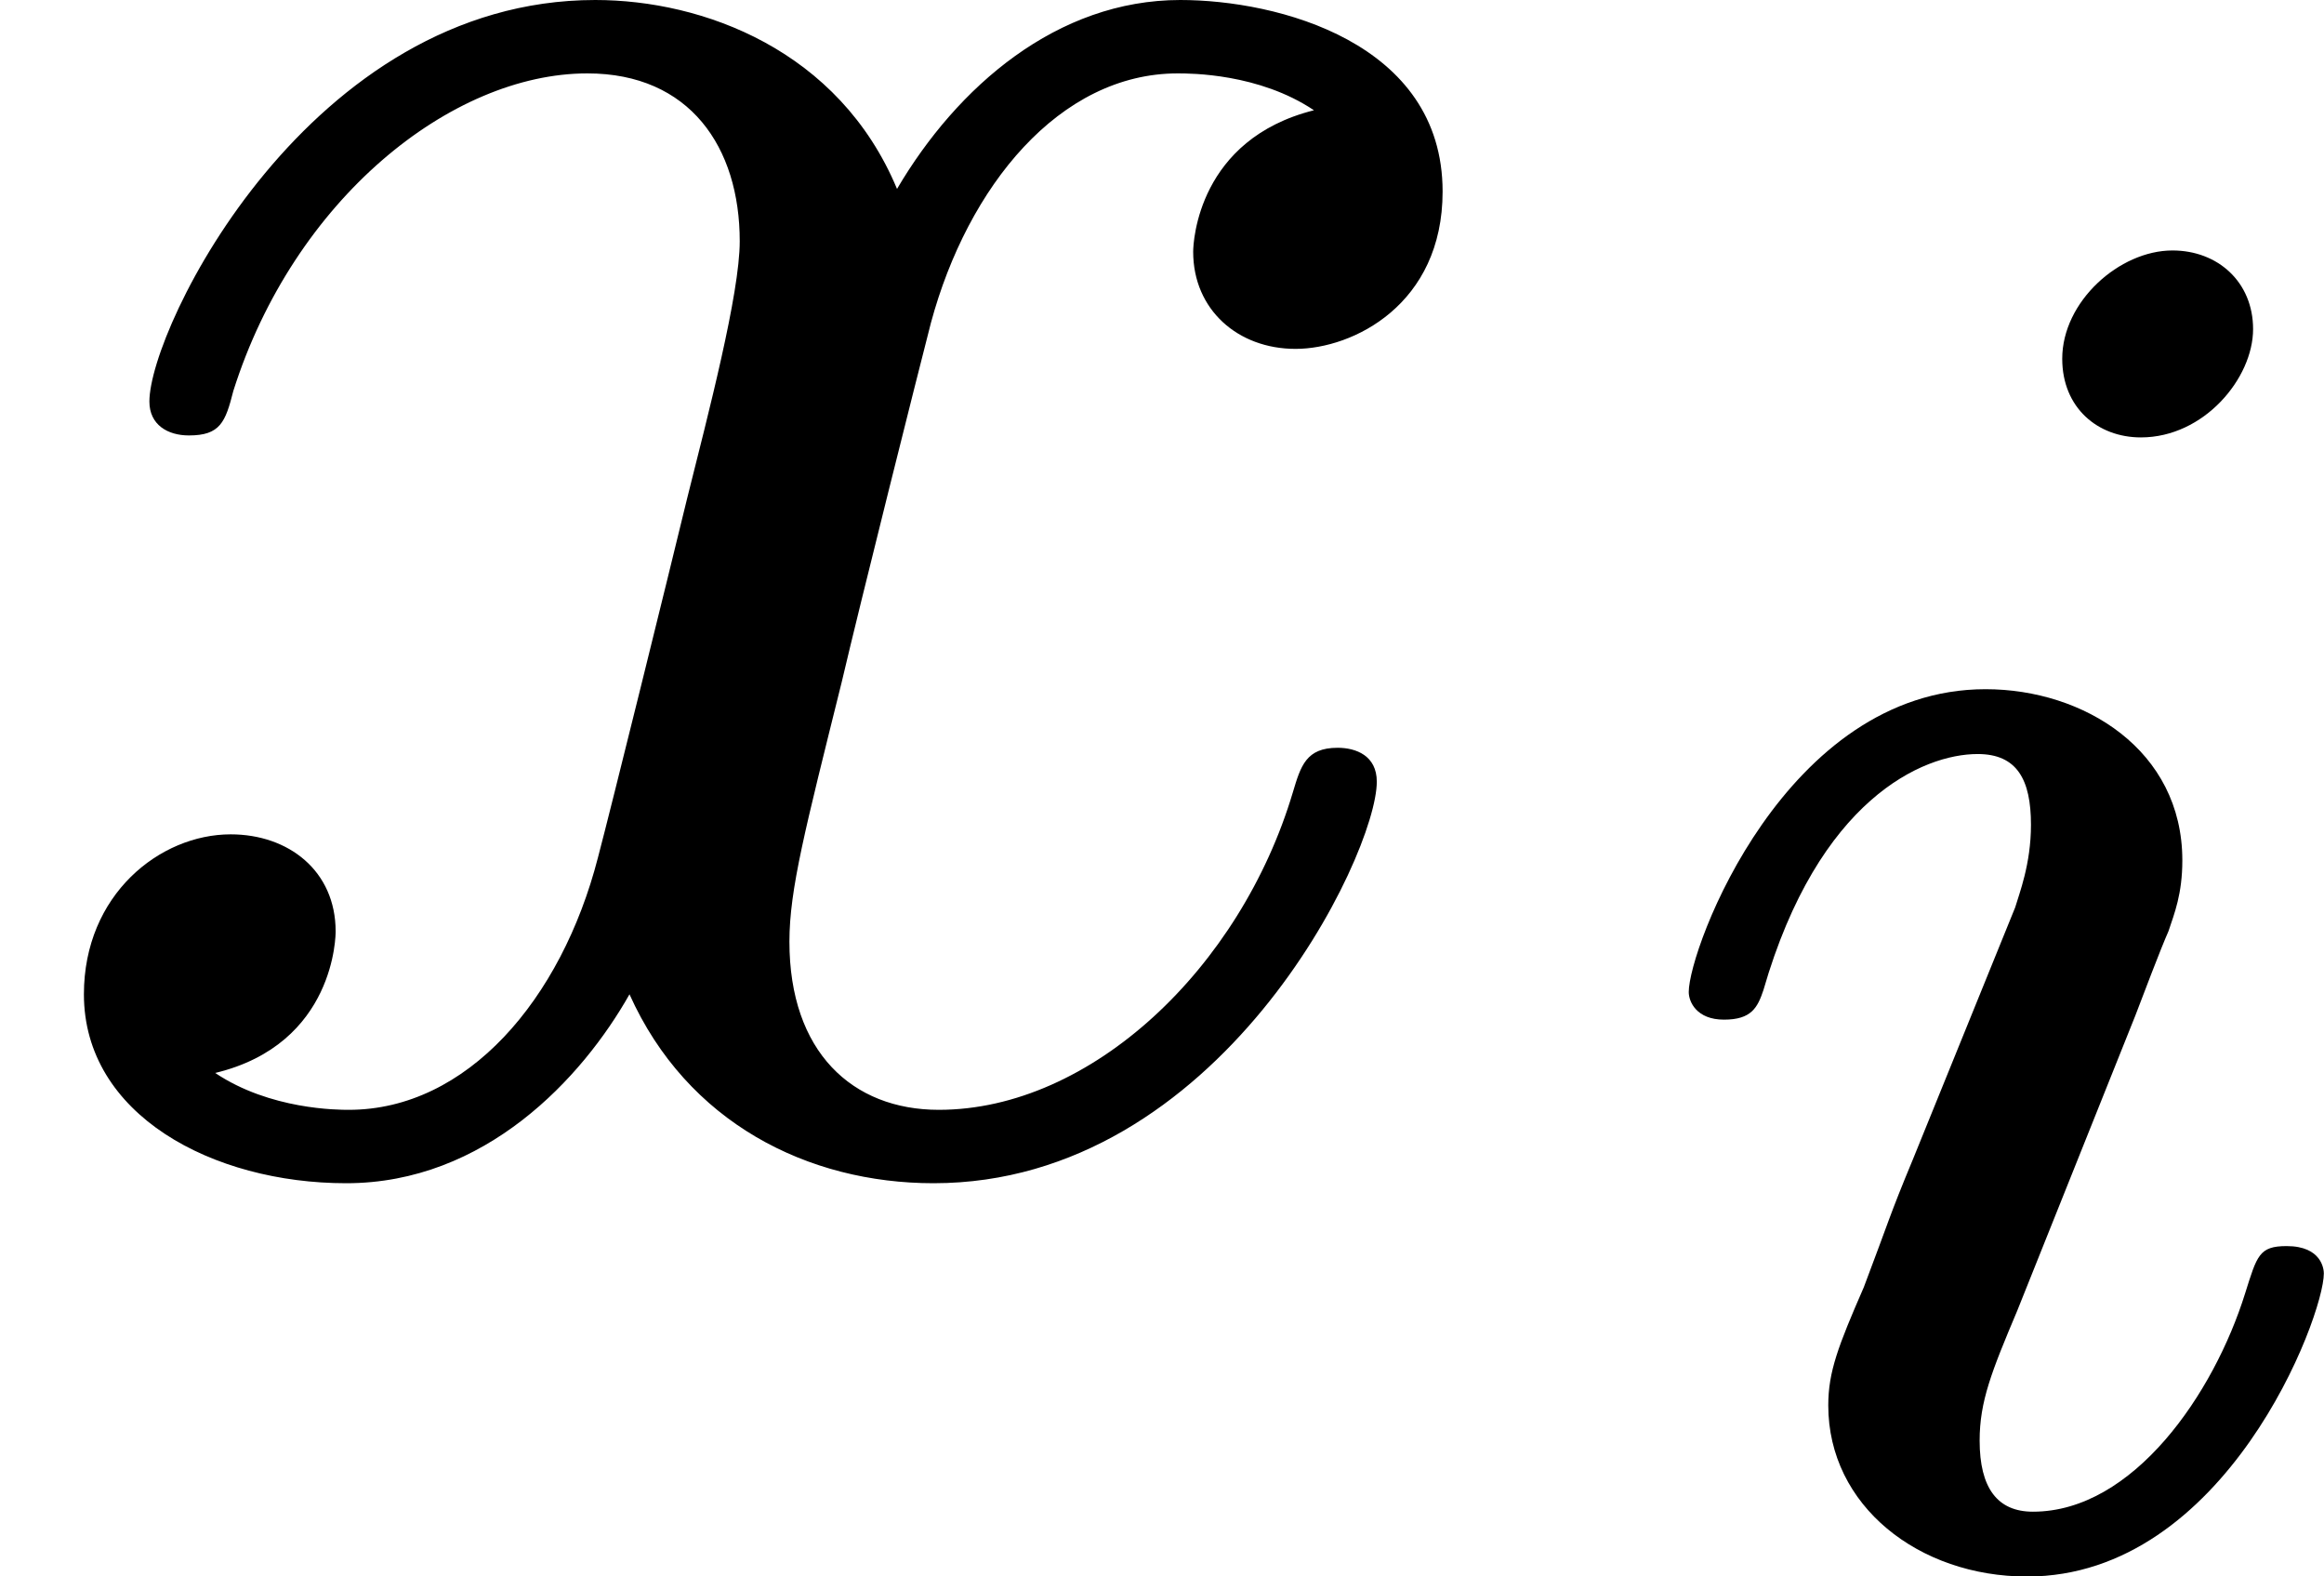 <?xml version='1.0' encoding='UTF-8'?>
<!-- This file was generated by dvisvgm 2.13.3 -->
<svg version='1.1' xmlns='http://www.w3.org/2000/svg' xmlns:xlink='http://www.w3.org/1999/xlink' width='14.125pt' height='9.579pt' viewBox='145.104 54.112 14.125 9.579'>
<defs>
<path id='g4-105' d='M2.08-3.73C2.08-3.873 1.973-3.969 1.835-3.969C1.674-3.969 1.5-3.814 1.5-3.64C1.5-3.491 1.608-3.401 1.739-3.401C1.931-3.401 2.08-3.581 2.08-3.73ZM1.722-1.644C1.745-1.704 1.799-1.847 1.823-1.901C1.841-1.955 1.865-2.014 1.865-2.116C1.865-2.451 1.566-2.636 1.267-2.636C.658-2.636 .365-1.847 .365-1.716C.365-1.686 .389-1.632 .472-1.632S.574-1.668 .592-1.722C.759-2.301 1.076-2.439 1.243-2.439C1.363-2.439 1.405-2.361 1.405-2.224C1.405-2.104 1.369-2.014 1.357-1.973L1.046-1.207C.974-1.034 .974-1.022 .897-.819C.819-.64 .789-.562 .789-.46C.789-.155 1.064 .06 1.393 .06C1.997 .06 2.295-.729 2.295-.861C2.295-.873 2.289-.944 2.182-.944C2.098-.944 2.092-.915 2.056-.801C1.961-.496 1.716-.137 1.411-.137C1.303-.137 1.249-.209 1.249-.353C1.249-.472 1.285-.562 1.363-.747L1.722-1.644Z'/>
<path id='g5-120' d='M3.993-3.18C3.642-3.092 3.626-2.782 3.626-2.75C3.626-2.574 3.762-2.455 3.937-2.455S4.384-2.59 4.384-2.933C4.384-3.387 3.881-3.515 3.587-3.515C3.212-3.515 2.909-3.252 2.726-2.941C2.55-3.363 2.136-3.515 1.809-3.515C.94-3.515 .454-2.519 .454-2.295C.454-2.224 .51-2.192 .574-2.192C.669-2.192 .685-2.232 .709-2.327C.893-2.909 1.371-3.292 1.785-3.292C2.096-3.292 2.248-3.068 2.248-2.782C2.248-2.622 2.152-2.256 2.088-2C2.032-1.769 1.857-1.06 1.817-.909C1.706-.478 1.419-.143 1.06-.143C1.028-.143 .821-.143 .654-.255C1.02-.343 1.02-.677 1.02-.685C1.02-.869 .877-.98 .701-.98C.486-.98 .255-.797 .255-.494C.255-.128 .646 .08 1.052 .08C1.474 .08 1.769-.239 1.913-.494C2.088-.104 2.455 .08 2.837 .08C3.706 .08 4.184-.917 4.184-1.14C4.184-1.219 4.121-1.243 4.065-1.243C3.969-1.243 3.953-1.188 3.929-1.108C3.77-.574 3.316-.143 2.853-.143C2.59-.143 2.399-.319 2.399-.654C2.399-.813 2.447-.996 2.558-1.443C2.614-1.682 2.79-2.383 2.829-2.534C2.941-2.949 3.22-3.292 3.579-3.292C3.618-3.292 3.826-3.292 3.993-3.18Z'/>
</defs>
<g id='page6' transform='matrix(2 0 0 2 0 0)'>
<use x='72.552' y='30.571' xlink:href='#g5-120'/>
<use x='77.319' y='31.786' xlink:href='#g4-105'/>
</g>
</svg>